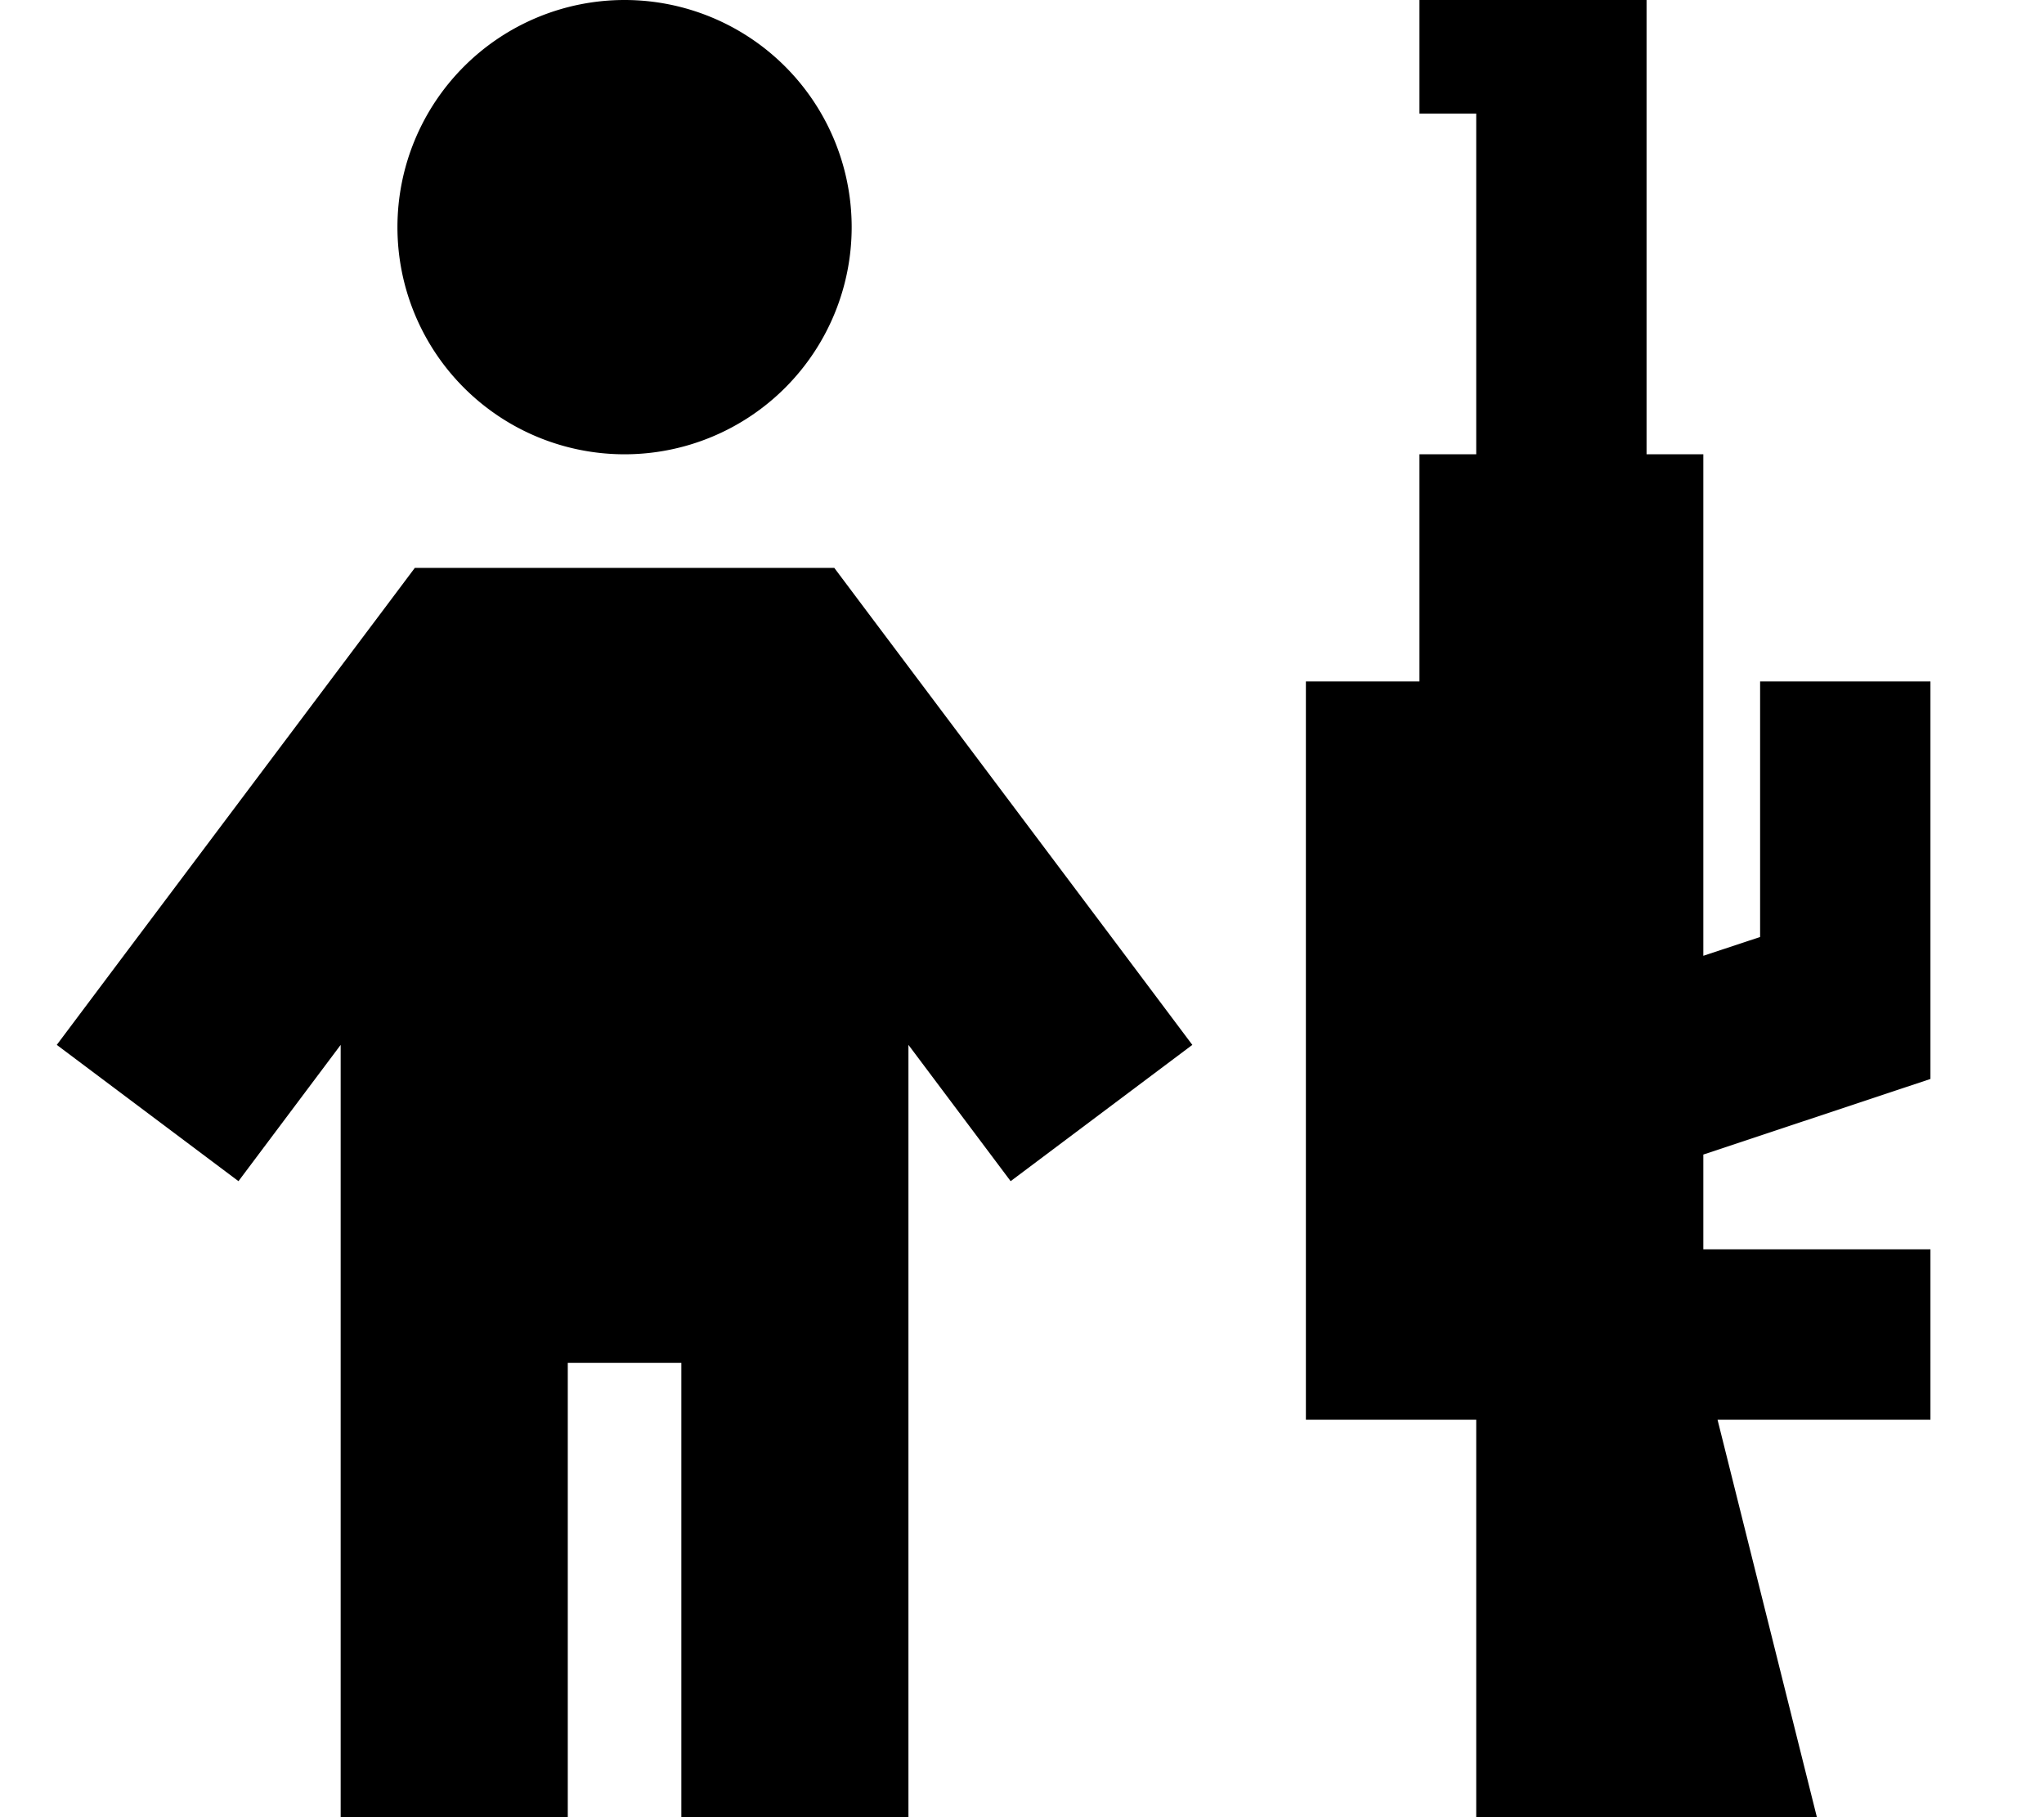 <svg xmlns="http://www.w3.org/2000/svg" viewBox="0 0 576 512"><!--! Font Awesome Pro 6.5.2 by @fontawesome - https://fontawesome.com License - https://fontawesome.com/license (Commercial License) Copyright 2024 Fonticons, Inc. --><path d="M176 128A64 64 0 1 0 176 0a64 64 0 1 0 0 128zm-43.1 32h-16l-9.6 12.8-72.1 96L16 294.4l51.2 38.4 19.2-25.6L96 294.4V480v32h64V480 384h32v96 32h64V480 294.4l9.6 12.8 19.2 25.6L336 294.4l-19.2-25.6-72.1-96L235.1 160h-16H132.9zM464 0H448 416 400V32h16v96H400v64H368V400h48V512h96L484 400h60V352H480V325.3L544 304V192H496v72l-16 5.3V128H464V0z"/></svg>